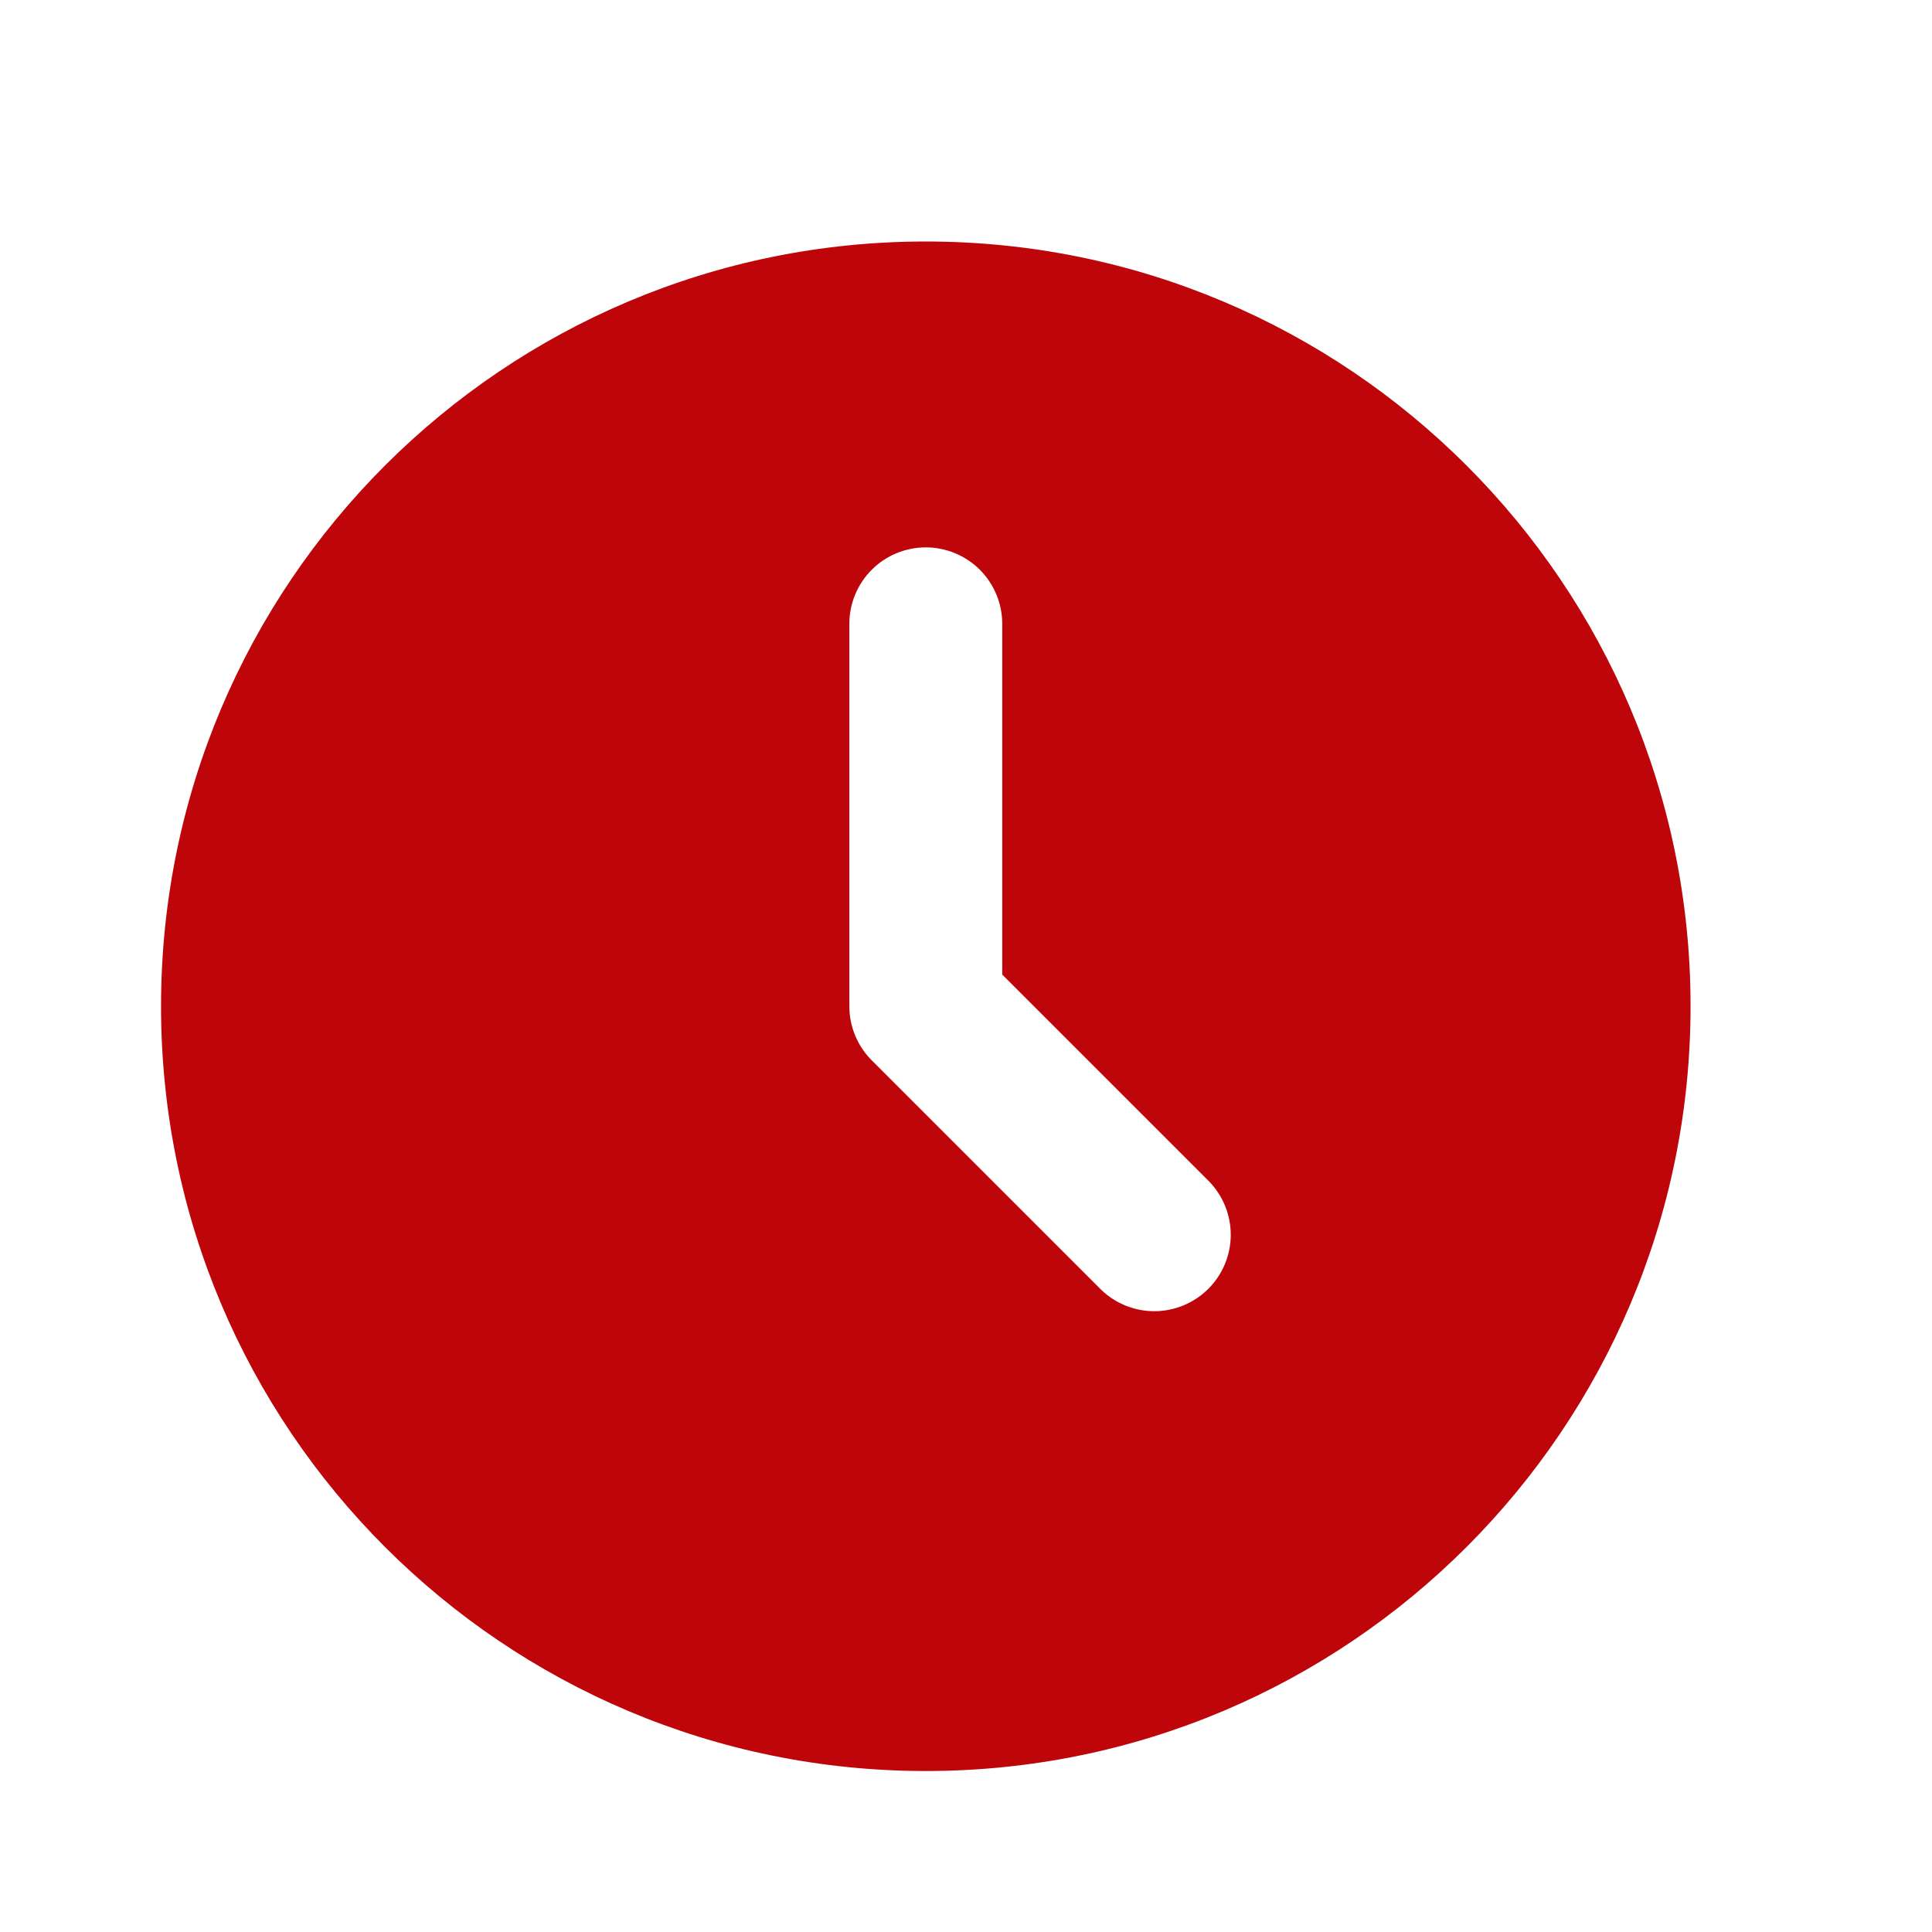 <?xml version="1.0" encoding="UTF-8"?> <svg xmlns="http://www.w3.org/2000/svg" width="34" height="34" viewBox="0 0 34 34" fill="none"><path d="M16.292 4.25C23.725 4.25 29.751 10.275 29.751 17.708C29.751 25.141 23.725 31.167 16.292 31.167C8.859 31.167 2.834 25.141 2.834 17.708C2.834 10.275 8.859 4.25 16.292 4.25ZM16.292 9.633C15.935 9.633 15.593 9.775 15.341 10.027C15.088 10.28 14.947 10.622 14.947 10.979V17.708C14.947 18.065 15.088 18.407 15.341 18.66L19.378 22.697C19.632 22.942 19.972 23.078 20.325 23.075C20.678 23.072 21.015 22.93 21.265 22.681C21.515 22.431 21.656 22.094 21.659 21.741C21.662 21.388 21.526 21.048 21.281 20.794L17.638 17.151V10.979C17.638 10.622 17.496 10.28 17.244 10.027C16.992 9.775 16.649 9.633 16.292 9.633Z" fill="#BD050A"></path></svg> 